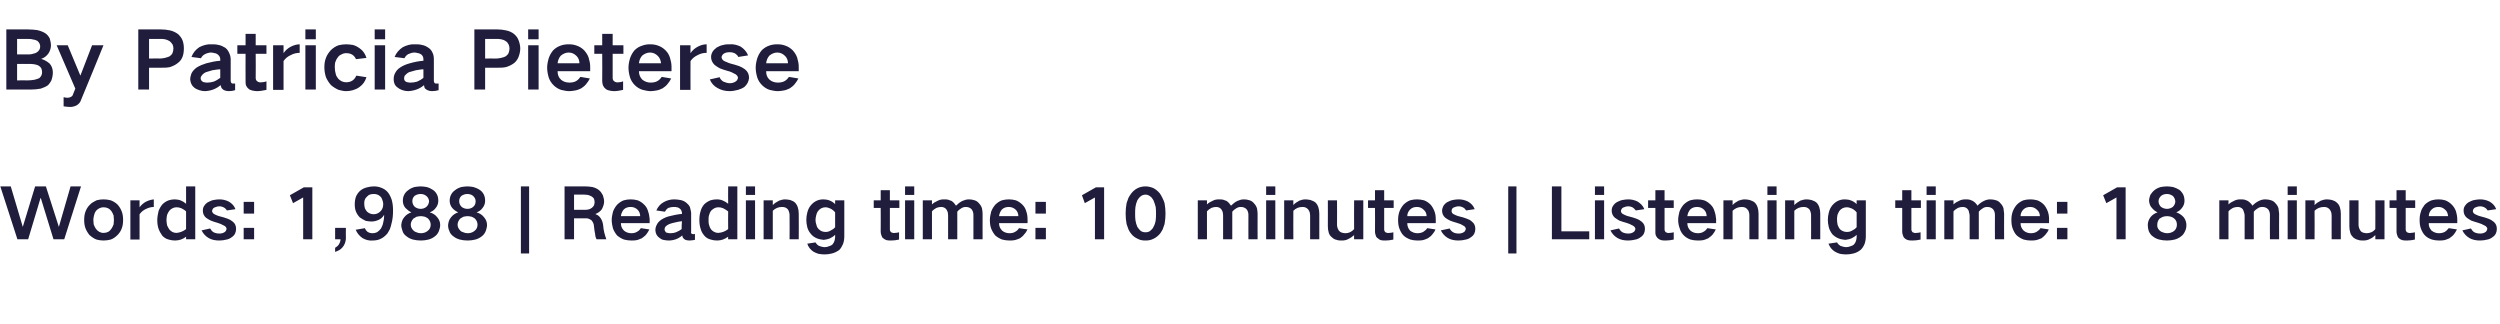 <?xml version="1.0" standalone="no"?><!DOCTYPE svg PUBLIC "-//W3C//DTD SVG 1.1//EN" "http://www.w3.org/Graphics/SVG/1.1/DTD/svg11.dtd"><svg xmlns="http://www.w3.org/2000/svg" version="1.1" width="790px" height="102.4px" viewBox="0 -6 790 102.4" style="top:-6px">  <desc>By Patricia Pieterse Words: 1,988 | Reading time: 10 minutes | Listening time: 18 minutes</desc>  <defs/>  <g id="Polygon27389">    <path d="M 0.1 52.9 L 5.5 69.6 L 8.9 69.6 L 12.8 56.6 L 12.9 56.6 L 16.9 69.6 L 20.3 69.6 L 25.6 52.9 L 22.3 52.9 L 18.6 65.7 L 18.6 65.7 L 14.5 52.9 L 11.1 52.9 L 7.2 65.7 L 7.2 65.7 L 3.4 52.9 L 0.1 52.9 Z M 27 60.9 C 26.7 61.7 26.6 62.6 26.6 63.5 C 26.6 64.4 26.7 65.3 27 66.1 C 27.3 66.9 27.8 67.7 28.3 68.3 C 29 68.9 29.7 69.4 30.5 69.7 C 31.2 69.9 32 70 32.7 70 C 33.5 70 34.2 69.9 35 69.7 C 35.8 69.4 36.5 68.9 37.1 68.3 C 37.7 67.7 38.2 67 38.5 66.1 C 38.8 65.3 38.9 64.4 38.9 63.5 C 38.9 62.6 38.8 61.7 38.5 60.9 C 38.2 60.1 37.8 59.4 37.2 58.7 C 36.6 58.1 35.8 57.6 35 57.3 C 34.2 57.1 33.5 57 32.7 57 C 32 57 31.2 57.1 30.5 57.3 C 29.7 57.7 28.9 58.1 28.3 58.8 C 27.7 59.4 27.3 60.1 27 60.9 C 27 60.9 27 60.9 27 60.9 Z M 29.6 64.9 C 29.6 64.4 29.5 64 29.5 63.5 C 29.5 63 29.6 62.6 29.7 62.1 C 29.8 61.6 30 61.1 30.3 60.7 C 30.6 60.3 31 60 31.4 59.8 C 31.8 59.6 32.3 59.5 32.7 59.5 C 33.8 59.5 34.6 59.9 35.2 60.7 C 35.5 61.1 35.7 61.6 35.9 62.1 C 35.9 62.6 36 63 36 63.5 C 36 64 35.9 64.4 35.9 64.9 C 35.7 65.4 35.5 65.9 35.2 66.3 C 34.6 67.2 33.8 67.6 32.7 67.6 C 31.7 67.6 30.9 67.1 30.3 66.3 C 30 65.9 29.8 65.4 29.6 64.9 C 29.6 64.9 29.6 64.9 29.6 64.9 Z M 41.2 57.3 L 41.2 69.7 L 44.1 69.7 C 44.1 69.7 44.11 61.66 44.1 61.7 C 44.7 60.9 45.3 60.4 46.2 60 C 47 59.6 47.8 59.4 48.6 59.4 C 48.6 59.4 48.6 57 48.6 57 C 47.8 57.1 47 57.3 46.2 57.7 C 45.4 58.1 44.7 58.7 44.1 59.5 C 44.11 59.53 44.1 57.3 44.1 57.3 L 41.2 57.3 Z M 50.1 60.7 C 49.9 61.6 49.7 62.6 49.7 63.5 C 49.7 64.5 49.8 65.4 50.1 66.3 C 50.4 67.1 50.8 67.8 51.3 68.5 C 51.9 69.1 52.5 69.5 53.3 69.7 C 54 69.9 54.6 70 55.3 70 C 56.6 70 57.8 69.6 58.8 68.8 C 58.8 68.77 58.8 69.6 58.8 69.6 L 61.7 69.6 L 61.7 52.9 L 58.8 52.9 C 58.8 52.9 58.8 58.4 58.8 58.4 C 57.8 57.5 56.6 57 55.2 57 C 54.6 57 53.9 57.1 53.3 57.3 C 52.5 57.6 51.9 58 51.3 58.6 C 50.8 59.2 50.4 59.9 50.1 60.7 C 50.1 60.7 50.1 60.7 50.1 60.7 Z M 58.8 66.4 C 57.9 67.1 56.9 67.5 55.8 67.6 C 54.8 67.6 54.1 67.2 53.5 66.5 C 53.2 66.1 53 65.6 52.8 65.2 C 52.7 64.6 52.6 64.1 52.6 63.5 C 52.6 63 52.7 62.4 52.8 61.9 C 53 61.4 53.2 61 53.5 60.6 C 54.1 59.9 54.9 59.5 55.8 59.5 C 56.3 59.5 56.8 59.6 57.3 59.8 C 57.9 60.1 58.4 60.4 58.8 60.8 C 58.8 60.82 58.8 66.4 58.8 66.4 C 58.8 66.4 58.8 66.39 58.8 66.4 Z M 63.7 66.8 C 64.2 67.8 64.9 68.6 65.9 69.2 C 66.9 69.8 68.1 70 69.3 70 C 70.1 70 70.8 69.9 71.6 69.7 C 72.2 69.6 72.8 69.3 73.3 68.9 C 74.2 68.3 74.6 67.4 74.6 66.3 C 74.6 65.4 74.3 64.6 73.5 64 C 73 63.6 72.5 63.3 71.9 63.1 C 71.1 62.8 70.4 62.6 69.6 62.4 C 69.2 62.3 68.8 62.2 68.4 62 C 68.1 61.9 67.8 61.7 67.6 61.6 C 67.3 61.4 67.1 61.1 67 60.7 C 67.1 60.2 67.3 59.8 67.7 59.6 C 68.2 59.4 68.7 59.2 69.3 59.2 C 69.8 59.2 70.3 59.3 70.8 59.6 C 71.2 59.8 71.5 60.2 71.7 60.5 C 71.7 60.5 74.4 60.1 74.4 60.1 C 74 59 73.3 58.3 72.3 57.7 C 71.3 57.2 70.3 57 69.3 57 C 68.7 57 68.1 57.1 67.5 57.2 C 66.9 57.3 66.3 57.6 65.7 57.9 C 65.2 58.2 64.8 58.6 64.5 59.1 C 64.2 59.5 64.1 60 64.1 60.6 C 64.1 61.4 64.4 62.2 65.1 62.8 C 65.5 63.1 66 63.4 66.6 63.7 C 67.3 64 68 64.2 68.7 64.4 C 69.4 64.6 70.1 64.9 70.8 65.3 C 71.1 65.4 71.3 65.6 71.4 65.8 C 71.5 66 71.6 66.1 71.6 66.3 C 71.5 66.8 71.3 67.2 70.9 67.4 C 70.4 67.7 69.9 67.8 69.4 67.8 C 68.7 67.8 68.1 67.7 67.5 67.4 C 67 67.1 66.7 66.7 66.4 66.2 C 66.4 66.2 63.7 66.8 63.7 66.8 Z M 77 57.8 L 77 61.5 L 80.3 61.5 L 80.3 57.8 L 77 57.8 Z M 77 66 L 77 69.6 L 80.3 69.6 L 80.3 66 L 77 66 Z M 91.6 55.7 L 92.6 58.2 L 95.8 56.4 L 95.8 69.6 L 98.7 69.6 L 98.7 53.2 L 96 53.2 L 91.6 55.7 Z M 107.1 71.2 C 106.8 71.7 106.4 72 105.9 72.3 C 105.9 72.3 105.9 73.6 105.9 73.6 C 106.8 73.3 107.6 72.9 108.2 72.2 C 108.9 71.4 109.2 70.5 109.3 69.5 C 109.26 69.54 109.3 66 109.3 66 L 105.9 66 L 105.9 69.6 C 105.9 69.6 107.61 69.65 107.6 69.6 C 107.6 70.2 107.4 70.7 107.1 71.2 C 107.1 71.2 107.1 71.2 107.1 71.2 Z M 115.3 59.8 C 115.2 59.4 115.1 58.9 115.1 58.4 C 115.1 58 115.1 57.5 115.3 57.1 C 115.4 56.7 115.7 56.4 116 56.1 C 116.5 55.5 117.2 55.3 118.1 55.3 C 118.9 55.3 119.6 55.5 120.2 56.1 C 120.5 56.4 120.7 56.7 120.8 57.1 C 121 57.6 121.1 58 121.1 58.4 C 121.1 59.3 120.9 60 120.4 60.6 C 119.8 61.3 119 61.7 118.1 61.7 C 117.2 61.7 116.6 61.4 116 60.9 C 115.7 60.6 115.5 60.2 115.3 59.8 C 115.3 59.8 115.3 59.8 115.3 59.8 Z M 112.5 56.1 C 112.2 56.9 112.1 57.8 112.1 58.6 C 112.1 59.4 112.2 60.2 112.5 60.9 C 112.8 61.6 113.2 62.2 113.7 62.7 C 114.3 63.1 114.9 63.5 115.6 63.8 C 116.2 63.9 116.8 64 117.4 64 C 118.2 64 118.9 63.8 119.6 63.5 C 120.3 63.2 120.9 62.7 121.3 62 C 121.3 62 121.4 62 121.4 62 C 121.4 62.8 121.3 63.6 121.1 64.3 C 121 65 120.7 65.6 120.4 66.2 C 120 66.7 119.6 67.1 119.1 67.4 C 118.7 67.6 118.2 67.7 117.8 67.7 C 117.2 67.7 116.7 67.6 116.2 67.3 C 115.8 67 115.5 66.6 115.3 66.1 C 115.3 66.1 112.4 66.6 112.4 66.6 C 112.6 67.1 112.9 67.6 113.3 68.1 C 113.6 68.5 114.1 68.9 114.5 69.2 C 115.5 69.8 116.6 70.1 117.7 70 C 118.5 70 119.3 69.9 120 69.6 C 121 69.2 121.7 68.6 122.4 67.8 C 122.7 67.4 122.9 66.9 123.2 66.4 C 123.4 65.8 123.6 65.3 123.7 64.7 C 124.1 63.3 124.2 61.9 124.2 60.5 C 124.2 59.4 124.1 58.3 123.8 57.2 C 123.5 56.3 123.1 55.4 122.5 54.7 C 121.9 54 121.2 53.6 120.4 53.3 C 119.6 53 118.9 52.9 118.2 52.9 C 117.4 52.9 116.7 53 116 53.2 C 115.2 53.4 114.5 53.7 113.9 54.2 C 113.3 54.7 112.8 55.4 112.5 56.1 C 112.5 56.1 112.5 56.1 112.5 56.1 Z M 131.1 59.4 C 130.6 58.9 130.3 58.3 130.3 57.6 C 130.3 56.9 130.5 56.4 131 55.9 C 131.6 55.5 132.2 55.3 132.9 55.3 C 133.6 55.3 134.2 55.5 134.7 55.9 C 135.3 56.4 135.5 56.9 135.6 57.6 C 135.5 58.3 135.3 58.9 134.7 59.4 C 134.2 59.8 133.6 60 132.9 60 C 132.3 60 131.7 59.8 131.1 59.4 C 131.1 59.4 131.1 59.4 131.1 59.4 Z M 130.6 66.8 C 130.1 66.3 129.8 65.7 129.8 65 C 129.8 64.3 130.1 63.7 130.6 63.1 C 130.9 62.9 131.3 62.7 131.6 62.5 C 132.1 62.4 132.5 62.3 133 62.3 C 133.4 62.3 133.8 62.4 134.3 62.5 C 134.6 62.7 135 62.8 135.3 63.1 C 135.8 63.6 136.1 64.3 136.1 65 C 136.1 65.8 135.8 66.5 135.1 67 C 134.5 67.5 133.7 67.7 133 67.7 C 132.5 67.7 132 67.6 131.6 67.4 C 131.2 67.3 130.9 67.1 130.6 66.8 C 130.6 66.8 130.6 66.8 130.6 66.8 Z M 127.7 62.7 C 127.1 63.4 126.9 64.2 126.8 65.1 C 126.8 65.8 127 66.4 127.2 67 C 127.4 67.7 127.9 68.3 128.5 68.7 C 129.1 69.2 129.8 69.5 130.5 69.7 C 131.3 69.9 132.1 70 133 70 C 133.8 70 134.6 69.9 135.4 69.7 C 136.1 69.5 136.8 69.2 137.4 68.7 C 138 68.3 138.4 67.7 138.7 67 C 138.9 66.4 139.1 65.8 139.1 65.1 C 139.1 64.2 138.8 63.4 138.2 62.7 C 137.6 61.9 136.8 61.4 135.8 61.1 C 136.6 60.8 137.2 60.4 137.7 59.7 C 138.2 59.1 138.5 58.3 138.5 57.5 C 138.5 56.8 138.4 56.1 138.1 55.5 C 137.8 54.9 137.4 54.4 136.8 54 C 136.2 53.6 135.6 53.3 134.8 53.1 C 134.2 53 133.6 52.9 132.9 52.9 C 132.3 52.9 131.6 53 131 53.1 C 130.3 53.3 129.6 53.6 129 54.1 C 128.4 54.5 128 55 127.7 55.6 C 127.4 56.2 127.3 56.8 127.3 57.5 C 127.3 58.3 127.6 59.1 128.1 59.7 C 128.7 60.3 129.3 60.8 130 61.1 C 129.1 61.4 128.3 61.9 127.7 62.7 C 127.7 62.7 127.7 62.7 127.7 62.7 Z M 145.9 59.4 C 145.4 58.9 145.1 58.3 145.1 57.6 C 145.1 56.9 145.3 56.4 145.8 55.9 C 146.4 55.5 147 55.3 147.7 55.3 C 148.4 55.3 149 55.5 149.5 55.9 C 150 56.4 150.3 56.9 150.3 57.6 C 150.3 58.3 150.1 58.9 149.5 59.4 C 149 59.8 148.4 60 147.7 60 C 147.1 60 146.4 59.8 145.9 59.4 C 145.9 59.4 145.9 59.4 145.9 59.4 Z M 145.4 66.8 C 144.9 66.3 144.6 65.7 144.6 65 C 144.6 64.3 144.9 63.7 145.4 63.1 C 145.7 62.9 146.1 62.7 146.4 62.5 C 146.9 62.4 147.3 62.3 147.8 62.3 C 148.2 62.3 148.6 62.4 149.1 62.5 C 149.4 62.7 149.8 62.8 150.1 63.1 C 150.6 63.6 150.9 64.3 150.9 65 C 150.9 65.8 150.6 66.5 149.9 67 C 149.3 67.5 148.5 67.7 147.8 67.7 C 147.3 67.7 146.8 67.6 146.4 67.4 C 146 67.3 145.6 67.1 145.4 66.8 C 145.4 66.8 145.4 66.8 145.4 66.8 Z M 142.5 62.7 C 141.9 63.4 141.7 64.2 141.6 65.1 C 141.6 65.8 141.7 66.4 142 67 C 142.2 67.7 142.7 68.3 143.3 68.7 C 143.9 69.2 144.6 69.5 145.3 69.7 C 146.1 69.9 146.9 70 147.8 70 C 148.6 70 149.4 69.9 150.2 69.7 C 150.9 69.5 151.6 69.2 152.2 68.7 C 152.8 68.3 153.2 67.7 153.5 67 C 153.7 66.4 153.9 65.8 153.9 65.1 C 153.9 64.2 153.6 63.4 153 62.7 C 152.4 61.9 151.6 61.4 150.6 61.1 C 151.4 60.8 152 60.4 152.5 59.7 C 153 59.1 153.3 58.3 153.3 57.5 C 153.3 56.8 153.2 56.1 152.9 55.5 C 152.6 54.9 152.2 54.4 151.6 54 C 151 53.6 150.3 53.3 149.6 53.1 C 149 53 148.4 52.9 147.7 52.9 C 147.1 52.9 146.4 53 145.8 53.1 C 145.1 53.3 144.4 53.6 143.8 54.1 C 143.2 54.5 142.8 55 142.5 55.6 C 142.2 56.2 142.1 56.8 142.1 57.5 C 142.1 58.3 142.4 59.1 142.9 59.7 C 143.4 60.3 144.1 60.8 144.8 61.1 C 143.9 61.4 143.1 61.9 142.5 62.7 C 142.5 62.7 142.5 62.7 142.5 62.7 Z M 164.6 52.9 L 164.6 74.1 L 167.2 74.1 L 167.2 52.9 L 164.6 52.9 Z M 178.4 52.9 L 178.4 69.6 L 181.4 69.6 L 181.4 63 C 181.4 63 184.98 62.96 185 63 C 185.7 62.9 186.3 63.2 186.9 63.6 C 187.4 64.2 187.7 64.8 187.7 65.6 C 187.8 66.4 187.9 67.3 188.1 68.2 C 188.1 68.7 188.3 69.2 188.5 69.6 C 188.5 69.6 191.6 69.6 191.6 69.6 C 191.1 68.2 190.7 66.8 190.6 65.2 C 190.5 64.5 190.3 63.7 189.9 63.1 C 189.5 62.4 188.9 61.9 188.2 61.7 C 188.2 61.7 188.2 61.6 188.2 61.6 C 189 61.3 189.7 60.8 190.2 60.1 C 190.6 59.3 190.9 58.5 190.9 57.7 C 190.9 57 190.7 56.3 190.5 55.7 C 190.2 55.1 189.8 54.5 189.3 54.1 C 188.7 53.6 188 53.3 187.2 53.1 C 186.5 53 185.7 52.9 185 52.9 C 185 52.88 178.4 52.9 178.4 52.9 Z M 181.4 55.5 C 181.4 55.5 184.67 55.52 184.7 55.5 C 185.1 55.5 185.5 55.6 185.8 55.6 C 186.2 55.7 186.6 55.9 187 56.1 C 187.3 56.3 187.5 56.5 187.7 56.8 C 187.8 57.2 187.9 57.5 187.9 57.9 C 187.9 58.2 187.8 58.6 187.7 58.9 C 187.5 59.2 187.3 59.5 187 59.7 C 186.6 60 186.3 60.1 185.9 60.2 C 185.5 60.3 185.1 60.3 184.8 60.3 C 184.76 60.32 181.4 60.3 181.4 60.3 L 181.4 55.5 Z M 193.7 60.9 C 193.5 61.8 193.3 62.6 193.3 63.5 C 193.3 64.5 193.5 65.4 193.7 66.2 C 194 67 194.5 67.8 195 68.4 C 195.7 69 196.4 69.4 197.2 69.7 C 198 69.9 198.7 70 199.5 70 C 200 70 200.5 70 201.1 69.9 C 201.7 69.8 202.2 69.5 202.8 69.3 C 203.3 68.9 203.8 68.6 204.2 68.1 C 204.6 67.6 204.9 67.1 205.2 66.5 C 205.2 66.5 202.5 66.1 202.5 66.1 C 202.2 66.6 201.8 67 201.2 67.3 C 200.7 67.6 200.1 67.7 199.5 67.7 C 198.6 67.7 197.8 67.4 197.2 66.9 C 196.5 66.2 196.2 65.5 196.2 64.5 C 196.24 64.54 205.3 64.5 205.3 64.5 C 205.3 64.5 205.26 63.31 205.3 63.3 C 205.2 62.4 205.1 61.6 204.8 60.8 C 204.6 60 204.2 59.3 203.6 58.7 C 203 58.1 202.3 57.6 201.5 57.3 C 200.8 57.1 200 57 199.3 57 C 198.6 57 197.8 57.1 197.1 57.3 C 196.3 57.6 195.6 58.1 195 58.7 C 194.4 59.4 194 60.1 193.7 60.9 C 193.7 60.9 193.7 60.9 193.7 60.9 Z M 196.2 62.3 C 196.3 61.5 196.6 60.8 197.1 60.2 C 197.7 59.6 198.5 59.4 199.3 59.4 C 200.2 59.4 200.9 59.7 201.5 60.3 C 202 60.8 202.3 61.5 202.3 62.3 C 202.3 62.3 196.2 62.3 196.2 62.3 Z M 210.4 67.4 C 210.2 67.1 210 66.8 210 66.5 C 210 66.1 210.1 65.9 210.3 65.6 C 210.6 65.3 211 65 211.5 64.8 C 212.1 64.6 212.7 64.4 213.3 64.3 C 214 64.1 214.7 64 215.5 63.9 C 215.4 64.8 215.4 65.6 215.4 66.4 C 214.9 66.8 214.3 67.1 213.6 67.4 C 213.1 67.6 212.5 67.7 211.9 67.7 C 211.6 67.7 211.3 67.7 211 67.6 C 210.8 67.6 210.6 67.5 210.4 67.4 C 210.4 67.4 210.4 67.4 210.4 67.4 Z M 207.5 65.1 C 207.2 65.7 207.1 66.2 207.1 66.8 C 207.2 67.8 207.5 68.5 208.3 69.1 C 208.7 69.4 209.1 69.7 209.6 69.8 C 210.2 69.9 210.7 70 211.2 70 C 212.9 70 214.3 69.5 215.6 68.4 C 215.6 68.6 215.7 68.9 215.8 69.1 C 216 69.4 216.2 69.6 216.6 69.8 C 216.9 69.9 217.4 70 217.8 70 C 218.4 70 219 69.9 219.6 69.8 C 219.6 69.8 219.6 67.9 219.6 67.9 C 219.4 68 219.2 68 219 68 C 218.9 68 218.7 67.9 218.6 67.9 C 218.4 67.7 218.3 67.5 218.4 67.2 C 218.4 67.2 218.4 61.2 218.4 61.2 C 218.3 60.6 218.2 60 218 59.4 C 217.7 58.8 217.3 58.4 216.8 58 C 216.3 57.6 215.6 57.3 215 57.2 C 214.3 57.1 213.7 57 213.1 57 C 211.9 57 210.7 57.3 209.7 57.9 C 208.6 58.5 207.9 59.4 207.4 60.5 C 207.4 60.5 210.1 60.9 210.1 60.9 C 210.4 60.4 210.7 60 211.2 59.7 C 211.8 59.5 212.3 59.4 212.9 59.4 C 213.3 59.4 213.6 59.4 213.9 59.5 C 214.2 59.5 214.5 59.7 214.8 59.9 C 215.2 60.2 215.4 60.6 215.5 61.2 C 215.5 61.2 215.5 61.6 215.5 61.6 C 214.1 61.7 212.9 62 211.6 62.3 C 210.7 62.5 209.8 62.9 209 63.4 C 208.3 63.9 207.8 64.4 207.5 65.1 C 207.5 65.1 207.5 65.1 207.5 65.1 Z M 221.4 60.7 C 221.1 61.6 221 62.6 221 63.5 C 221 64.5 221.1 65.4 221.4 66.3 C 221.6 67.1 222 67.8 222.6 68.5 C 223.1 69.1 223.8 69.5 224.6 69.7 C 225.2 69.9 225.9 70 226.6 70 C 227.9 70 229 69.6 230.1 68.8 C 230.05 68.77 230.1 69.6 230.1 69.6 L 233 69.6 L 233 52.9 L 230.1 52.9 C 230.1 52.9 230.05 58.4 230.1 58.4 C 229 57.5 227.9 57 226.5 57 C 225.8 57 225.2 57.1 224.5 57.3 C 223.8 57.6 223.1 58 222.5 58.6 C 222 59.2 221.6 59.9 221.4 60.7 C 221.4 60.7 221.4 60.7 221.4 60.7 Z M 230.1 66.4 C 229.2 67.1 228.2 67.5 227 67.6 C 226.1 67.6 225.3 67.2 224.7 66.5 C 224.4 66.1 224.2 65.6 224.1 65.2 C 223.9 64.6 223.9 64.1 223.9 63.5 C 223.9 63 223.9 62.4 224.1 61.9 C 224.2 61.4 224.4 61 224.7 60.6 C 225.4 59.9 226.1 59.5 227 59.5 C 227.6 59.5 228 59.6 228.5 59.8 C 229.1 60.1 229.6 60.4 230.1 60.8 C 230.05 60.82 230.1 66.4 230.1 66.4 C 230.1 66.4 230.05 66.39 230.1 66.4 Z M 235.7 57.3 L 235.7 69.6 L 238.6 69.6 L 238.6 57.3 L 235.7 57.3 Z M 235.7 52.9 L 235.7 55.6 L 238.6 55.6 L 238.6 52.9 L 235.7 52.9 Z M 241.3 57.3 L 241.3 69.6 L 244.2 69.6 C 244.2 69.6 244.22 60.65 244.2 60.6 C 245 59.8 246 59.4 247.1 59.4 C 247.9 59.4 248.5 59.6 249 60.2 C 249.2 60.5 249.3 60.8 249.4 61.2 C 249.5 61.5 249.5 61.8 249.5 62.1 C 249.55 62.08 249.5 69.6 249.5 69.6 L 252.4 69.6 C 252.4 69.6 252.45 61.51 252.4 61.5 C 252.4 60.8 252.3 60.1 252.1 59.5 C 251.9 58.9 251.6 58.4 251.2 58 C 250.8 57.6 250.2 57.4 249.7 57.2 C 249.1 57.1 248.6 57 248.1 57 C 247.4 57 246.8 57.2 246.2 57.4 C 245.4 57.8 244.8 58.2 244.2 58.8 C 244.22 58.78 244.2 57.3 244.2 57.3 L 241.3 57.3 Z M 255.1 61.2 C 254.9 61.9 254.8 62.7 254.8 63.5 C 254.8 64.2 254.9 65 255.1 65.8 C 255.3 66.6 255.7 67.3 256.3 68 C 256.8 68.6 257.4 69 258.1 69.3 C 258.8 69.6 259.5 69.7 260.3 69.8 C 261 69.7 261.6 69.6 262.3 69.3 C 262.9 69 263.4 68.7 263.9 68.2 C 263.9 68.2 263.9 69 263.9 69 C 263.9 69.3 263.8 69.7 263.7 70.1 C 263.6 70.5 263.4 70.8 263.1 71.2 C 262.8 71.5 262.4 71.7 262 71.8 C 261.6 72 261.1 72.1 260.6 72.1 C 260 72.1 259.4 71.9 258.8 71.7 C 258.3 71.4 258 71.1 257.7 70.6 C 257.7 70.6 255.1 71 255.1 71 C 255.4 72 256.1 72.9 257 73.5 C 257.5 73.8 258 74 258.6 74.2 C 259.2 74.3 259.9 74.4 260.5 74.4 C 261.3 74.4 262.1 74.3 262.9 74.1 C 263.7 73.9 264.5 73.5 265.2 73 C 265.7 72.5 266.1 71.8 266.4 71.1 C 266.7 70.3 266.8 69.4 266.8 68.6 C 266.81 68.59 266.8 57.3 266.8 57.3 L 263.9 57.3 C 263.9 57.3 263.9 58.54 263.9 58.5 C 262.9 57.5 261.6 57 260.2 57 C 258.6 57 257.3 57.6 256.2 58.9 C 255.7 59.5 255.3 60.3 255.1 61.2 C 255.1 61.2 255.1 61.2 255.1 61.2 Z M 262.4 66.9 C 261.9 67.2 261.4 67.3 260.9 67.3 C 260 67.3 259.3 67 258.7 66.4 C 258.3 66 258.1 65.6 258 65.1 C 257.8 64.6 257.7 64 257.7 63.5 C 257.7 63 257.8 62.6 257.9 62.1 C 258 61.6 258.2 61.1 258.5 60.7 C 259.1 59.9 259.9 59.5 260.9 59.5 C 261.4 59.5 261.9 59.7 262.4 59.9 C 263 60.2 263.5 60.6 263.9 61.1 C 263.9 61.1 263.9 65.8 263.9 65.8 C 263.5 66.3 263 66.6 262.4 66.9 C 262.4 66.9 262.4 66.9 262.4 66.9 Z M 276.1 57.3 L 276.1 59.7 L 278.3 59.7 C 278.3 59.7 278.34 67.27 278.3 67.3 C 278.3 67.6 278.4 68 278.5 68.3 C 278.6 68.7 278.8 69.1 279.1 69.3 C 279.5 69.6 279.8 69.8 280.2 69.9 C 280.6 70 281.1 70 281.6 70 C 282.4 70 283.3 69.9 284.1 69.7 C 284.1 69.7 284.1 67.4 284.1 67.4 C 283.7 67.5 283.3 67.6 282.8 67.6 C 282.4 67.7 282 67.6 281.6 67.4 C 281.3 67.1 281.2 66.8 281.2 66.5 C 281.22 66.46 281.2 59.7 281.2 59.7 L 284.2 59.7 L 284.2 57.3 L 281.2 57.3 L 281.2 54.1 L 278.3 54.1 L 278.3 57.3 L 276.1 57.3 Z M 286 57.3 L 286 69.6 L 288.9 69.6 L 288.9 57.3 L 286 57.3 Z M 286 52.9 L 286 55.6 L 288.9 55.6 L 288.9 52.9 L 286 52.9 Z M 291.6 57.3 L 291.6 69.6 L 294.5 69.6 C 294.5 69.6 294.51 60.78 294.5 60.8 C 294.9 60.3 295.4 60 295.9 59.7 C 296.4 59.5 296.9 59.4 297.4 59.4 C 298 59.4 298.6 59.6 299 60.1 C 299.2 60.4 299.4 60.7 299.5 61.1 C 299.5 61.4 299.6 61.7 299.6 62 C 299.59 62.01 299.6 69.6 299.6 69.6 L 302.5 69.6 C 302.5 69.6 302.52 60.87 302.5 60.9 C 302.9 60.4 303.3 60.1 303.8 59.8 C 304.3 59.5 304.7 59.4 305.2 59.4 C 305.9 59.4 306.5 59.6 307 60.1 C 307.4 60.6 307.6 61.2 307.6 61.9 C 307.58 61.88 307.6 69.6 307.6 69.6 L 310.5 69.6 C 310.5 69.6 310.48 61.46 310.5 61.5 C 310.5 60.9 310.4 60.4 310.3 59.8 C 310.1 59.2 309.8 58.7 309.4 58.3 C 309 57.8 308.6 57.5 308 57.3 C 307.4 57.1 306.8 57 306.2 57 C 305.4 57 304.8 57.2 304.1 57.5 C 303.3 57.9 302.7 58.4 302.1 59 C 302.1 59 302.1 59 302.1 59 C 301.7 58.4 301.3 57.9 300.7 57.5 C 300.3 57.4 300 57.2 299.6 57.1 C 299.2 57 298.8 57 298.3 57 C 297.6 57 297 57.1 296.4 57.4 C 295.7 57.7 295 58.1 294.5 58.6 C 294.51 58.62 294.5 57.3 294.5 57.3 L 291.6 57.3 Z M 313.2 60.9 C 313 61.8 312.8 62.6 312.8 63.5 C 312.8 64.5 312.9 65.4 313.2 66.2 C 313.5 67 314 67.8 314.5 68.4 C 315.2 69 315.9 69.4 316.7 69.7 C 317.5 69.9 318.2 70 319 70 C 319.5 70 320 70 320.5 69.9 C 321.2 69.8 321.7 69.5 322.3 69.3 C 322.8 68.9 323.3 68.6 323.6 68.1 C 324.1 67.6 324.4 67.1 324.7 66.5 C 324.7 66.5 322 66.1 322 66.1 C 321.7 66.6 321.3 67 320.7 67.3 C 320.2 67.6 319.6 67.7 319 67.7 C 318.1 67.7 317.3 67.4 316.7 66.9 C 316 66.2 315.7 65.5 315.7 64.5 C 315.73 64.54 324.7 64.5 324.7 64.5 C 324.7 64.5 324.75 63.31 324.7 63.3 C 324.7 62.4 324.6 61.6 324.3 60.8 C 324.1 60 323.7 59.3 323.1 58.7 C 322.5 58.1 321.8 57.6 321 57.3 C 320.3 57.1 319.5 57 318.8 57 C 318.1 57 317.3 57.1 316.6 57.3 C 315.8 57.6 315.1 58.1 314.5 58.7 C 313.9 59.4 313.5 60.1 313.2 60.9 C 313.2 60.9 313.2 60.9 313.2 60.9 Z M 315.7 62.3 C 315.8 61.5 316.1 60.8 316.6 60.2 C 317.2 59.6 318 59.4 318.8 59.4 C 319.6 59.4 320.4 59.7 321 60.3 C 321.5 60.8 321.8 61.5 321.8 62.3 C 321.8 62.3 315.7 62.3 315.7 62.3 Z M 327.2 57.8 L 327.2 61.5 L 330.5 61.5 L 330.5 57.8 L 327.2 57.8 Z M 327.2 66 L 327.2 69.6 L 330.5 69.6 L 330.5 66 L 327.2 66 Z M 341.9 55.7 L 342.8 58.2 L 346 56.4 L 346 69.6 L 348.9 69.6 L 348.9 53.2 L 346.3 53.2 L 341.9 55.7 Z M 356 58.2 C 355.8 59.3 355.7 60.4 355.7 61.5 C 355.7 62.6 355.8 63.7 356 64.8 C 356.2 65.4 356.4 66 356.6 66.5 C 356.8 67 357.1 67.4 357.4 67.8 C 358 68.6 358.7 69.1 359.6 69.5 C 360.3 69.9 361.1 70 362 70 C 362.8 70 363.6 69.9 364.4 69.5 C 365.3 69.1 366 68.5 366.6 67.8 C 366.9 67.4 367.1 67 367.4 66.5 C 367.6 65.9 367.8 65.4 368 64.8 C 368.2 63.7 368.3 62.6 368.3 61.5 C 368.3 60.4 368.2 59.3 368 58.2 C 367.8 57.6 367.6 57 367.3 56.5 C 367.1 56 366.8 55.6 366.5 55.1 C 365.9 54.4 365.2 53.8 364.4 53.4 C 363.6 53.1 362.8 52.9 362 52.9 C 360.1 52.9 358.6 53.7 357.5 55.1 C 357.1 55.6 356.9 56 356.6 56.5 C 356.4 57 356.2 57.6 356 58.2 C 356 58.2 356 58.2 356 58.2 Z M 358.8 63.6 C 358.7 62.9 358.7 62.2 358.7 61.5 C 358.7 60.8 358.7 60.1 358.8 59.4 C 358.9 58.7 359.1 58 359.4 57.3 C 359.7 56.8 360 56.4 360.5 56 C 360.9 55.7 361.4 55.5 362 55.5 C 362.5 55.5 363 55.7 363.4 56 C 363.9 56.3 364.2 56.8 364.5 57.3 C 364.8 58 365 58.7 365.2 59.4 C 365.3 60.1 365.3 60.8 365.3 61.5 C 365.3 62.2 365.3 62.9 365.2 63.6 C 365.1 64.3 364.9 65 364.5 65.7 C 364.3 66.2 363.9 66.6 363.4 67 C 363 67.3 362.5 67.4 362 67.4 C 361.4 67.4 361 67.3 360.5 67 C 360.1 66.6 359.7 66.2 359.4 65.7 C 359.1 65 358.9 64.3 358.8 63.6 C 358.8 63.6 358.8 63.6 358.8 63.6 Z M 378.5 57.3 L 378.5 69.6 L 381.4 69.6 C 381.4 69.6 381.4 60.78 381.4 60.8 C 381.8 60.3 382.3 60 382.8 59.7 C 383.3 59.5 383.8 59.4 384.3 59.4 C 384.9 59.4 385.5 59.6 385.9 60.1 C 386.1 60.4 386.3 60.7 386.4 61.1 C 386.4 61.4 386.5 61.7 386.5 62 C 386.49 62.01 386.5 69.6 386.5 69.6 L 389.4 69.6 C 389.4 69.6 389.41 60.87 389.4 60.9 C 389.8 60.4 390.2 60.1 390.7 59.8 C 391.2 59.5 391.6 59.4 392.1 59.4 C 392.8 59.4 393.4 59.6 393.9 60.1 C 394.3 60.6 394.5 61.2 394.5 61.9 C 394.47 61.88 394.5 69.6 394.5 69.6 L 397.4 69.6 C 397.4 69.6 397.38 61.46 397.4 61.5 C 397.4 60.9 397.3 60.4 397.2 59.8 C 397 59.2 396.7 58.7 396.3 58.3 C 395.9 57.8 395.5 57.5 394.9 57.3 C 394.3 57.1 393.7 57 393.1 57 C 392.3 57 391.7 57.2 391 57.5 C 390.2 57.9 389.6 58.4 389 59 C 389 59 389 59 389 59 C 388.6 58.4 388.2 57.9 387.6 57.5 C 387.2 57.4 386.9 57.2 386.5 57.1 C 386.1 57 385.6 57 385.2 57 C 384.5 57 383.9 57.1 383.3 57.4 C 382.6 57.7 381.9 58.1 381.4 58.6 C 381.4 58.62 381.4 57.3 381.4 57.3 L 378.5 57.3 Z M 400.1 57.3 L 400.1 69.6 L 403 69.6 L 403 57.3 L 400.1 57.3 Z M 400.1 52.9 L 400.1 55.6 L 403 55.6 L 403 52.9 L 400.1 52.9 Z M 405.8 57.3 L 405.8 69.6 L 408.7 69.6 C 408.7 69.6 408.66 60.65 408.7 60.6 C 409.5 59.8 410.4 59.4 411.6 59.4 C 412.3 59.4 412.9 59.6 413.4 60.2 C 413.6 60.5 413.8 60.8 413.9 61.2 C 413.9 61.5 414 61.8 414 62.1 C 413.99 62.08 414 69.6 414 69.6 L 416.9 69.6 C 416.9 69.6 416.89 61.51 416.9 61.5 C 416.9 60.8 416.8 60.1 416.6 59.5 C 416.4 58.9 416.1 58.4 415.7 58 C 415.2 57.6 414.7 57.4 414.1 57.2 C 413.6 57.1 413 57 412.5 57 C 411.8 57 411.2 57.2 410.6 57.4 C 409.9 57.8 409.2 58.2 408.7 58.8 C 408.66 58.78 408.7 57.3 408.7 57.3 L 405.8 57.3 Z M 419.6 57.3 C 419.6 57.3 419.63 65.53 419.6 65.5 C 419.6 66.3 419.7 66.9 419.9 67.6 C 420.1 68.2 420.4 68.6 420.9 69 C 421.3 69.4 421.8 69.7 422.4 69.8 C 422.9 70 423.5 70 424 70 C 424.7 70 425.5 69.9 426.1 69.5 C 426.8 69.2 427.3 68.8 427.9 68.3 C 427.86 68.28 427.9 69.6 427.9 69.6 L 430.8 69.6 L 430.8 57.3 L 427.9 57.3 C 427.9 57.3 427.86 66.43 427.9 66.4 C 427.1 67.3 426.2 67.7 425.1 67.7 C 424.7 67.7 424.3 67.6 424 67.5 C 423.6 67.4 423.4 67.2 423.1 66.9 C 422.7 66.3 422.5 65.7 422.5 65 C 422.54 64.96 422.5 57.3 422.5 57.3 L 419.6 57.3 Z M 432.3 57.3 L 432.3 59.7 L 434.5 59.7 C 434.5 59.7 434.54 67.27 434.5 67.3 C 434.5 67.6 434.6 68 434.7 68.3 C 434.8 68.7 435 69.1 435.4 69.3 C 435.7 69.6 436 69.8 436.4 69.9 C 436.8 70 437.3 70 437.8 70 C 438.6 70 439.5 69.9 440.3 69.7 C 440.3 69.7 440.3 67.4 440.3 67.4 C 439.9 67.5 439.5 67.6 439 67.6 C 438.6 67.7 438.2 67.6 437.8 67.4 C 437.5 67.1 437.4 66.8 437.4 66.5 C 437.42 66.46 437.4 59.7 437.4 59.7 L 440.4 59.7 L 440.4 57.3 L 437.4 57.3 L 437.4 54.1 L 434.5 54.1 L 434.5 57.3 L 432.3 57.3 Z M 442.2 60.9 C 441.9 61.8 441.8 62.6 441.8 63.5 C 441.8 64.5 441.9 65.4 442.2 66.2 C 442.5 67 442.9 67.8 443.5 68.4 C 444.1 69 444.9 69.4 445.7 69.7 C 446.4 69.9 447.2 70 447.9 70 C 448.5 70 449 70 449.5 69.9 C 450.1 69.8 450.7 69.5 451.2 69.3 C 451.8 68.9 452.2 68.6 452.6 68.1 C 453 67.6 453.4 67.1 453.6 66.5 C 453.6 66.5 451 66.1 451 66.1 C 450.7 66.6 450.2 67 449.7 67.3 C 449.1 67.6 448.5 67.7 447.9 67.7 C 447 67.7 446.3 67.4 445.6 66.9 C 445 66.2 444.7 65.5 444.7 64.5 C 444.69 64.54 453.7 64.5 453.7 64.5 C 453.7 64.5 453.71 63.31 453.7 63.3 C 453.7 62.4 453.6 61.6 453.3 60.8 C 453 60 452.6 59.3 452.1 58.7 C 451.5 58.1 450.8 57.6 450 57.3 C 449.2 57.1 448.5 57 447.8 57 C 447 57 446.3 57.1 445.6 57.3 C 444.8 57.6 444.1 58.1 443.5 58.7 C 442.9 59.4 442.5 60.1 442.2 60.9 C 442.2 60.9 442.2 60.9 442.2 60.9 Z M 444.7 62.3 C 444.7 61.5 445 60.8 445.6 60.2 C 446.2 59.6 446.9 59.4 447.8 59.4 C 448.6 59.4 449.3 59.7 449.9 60.3 C 450.5 60.8 450.8 61.5 450.8 62.3 C 450.8 62.3 444.7 62.3 444.7 62.3 Z M 455.3 66.8 C 455.8 67.8 456.5 68.6 457.5 69.2 C 458.5 69.8 459.7 70 460.9 70 C 461.7 70 462.4 69.9 463.2 69.7 C 463.8 69.6 464.4 69.3 464.9 68.9 C 465.8 68.3 466.2 67.4 466.2 66.3 C 466.2 65.4 465.9 64.6 465.1 64 C 464.7 63.6 464.1 63.3 463.5 63.1 C 462.8 62.8 462 62.6 461.2 62.4 C 460.8 62.3 460.4 62.2 460 62 C 459.7 61.9 459.5 61.7 459.2 61.6 C 458.9 61.4 458.7 61.1 458.7 60.7 C 458.7 60.2 458.9 59.8 459.3 59.6 C 459.8 59.4 460.3 59.2 460.9 59.2 C 461.4 59.2 461.9 59.3 462.4 59.6 C 462.8 59.8 463.1 60.2 463.3 60.5 C 463.3 60.5 466 60.1 466 60.1 C 465.6 59 464.9 58.3 463.9 57.7 C 462.9 57.2 461.9 57 460.9 57 C 460.3 57 459.7 57.1 459.1 57.2 C 458.5 57.3 457.9 57.6 457.3 57.9 C 456.8 58.2 456.4 58.6 456.1 59.1 C 455.9 59.5 455.7 60 455.7 60.6 C 455.7 61.4 456 62.2 456.7 62.8 C 457.1 63.1 457.6 63.4 458.2 63.7 C 458.9 64 459.6 64.2 460.3 64.4 C 461.1 64.6 461.8 64.9 462.4 65.3 C 462.7 65.4 462.9 65.6 463 65.8 C 463.1 66 463.2 66.1 463.2 66.3 C 463.1 66.8 462.9 67.2 462.5 67.4 C 462 67.7 461.5 67.8 461 67.8 C 460.3 67.8 459.7 67.7 459.2 67.4 C 458.7 67.1 458.3 66.7 458.1 66.2 C 458.1 66.2 455.3 66.8 455.3 66.8 Z M 476.6 52.9 L 476.6 74.1 L 479.2 74.1 L 479.2 52.9 L 476.6 52.9 Z M 490.4 52.9 L 490.4 69.6 L 502.2 69.6 L 502.2 67.1 L 493.4 67.1 L 493.4 52.9 L 490.4 52.9 Z M 504 57.3 L 504 69.6 L 506.9 69.6 L 506.9 57.3 L 504 57.3 Z M 504 52.9 L 504 55.6 L 506.9 55.6 L 506.9 52.9 L 504 52.9 Z M 508.9 66.8 C 509.4 67.8 510.1 68.6 511.1 69.2 C 512.1 69.8 513.3 70 514.5 70 C 515.2 70 516 69.9 516.8 69.7 C 517.4 69.6 518 69.3 518.5 68.9 C 519.4 68.3 519.8 67.4 519.8 66.3 C 519.8 65.4 519.5 64.6 518.7 64 C 518.2 63.6 517.7 63.3 517.1 63.1 C 516.3 62.8 515.6 62.6 514.8 62.4 C 514.3 62.3 514 62.2 513.6 62 C 513.3 61.9 513 61.7 512.8 61.6 C 512.4 61.4 512.3 61.1 512.2 60.7 C 512.3 60.2 512.5 59.8 512.9 59.6 C 513.4 59.4 513.9 59.2 514.5 59.2 C 515 59.2 515.5 59.3 516 59.6 C 516.3 59.8 516.7 60.2 516.9 60.5 C 516.9 60.5 519.6 60.1 519.6 60.1 C 519.2 59 518.4 58.3 517.5 57.7 C 516.5 57.2 515.5 57 514.5 57 C 513.9 57 513.3 57.1 512.7 57.2 C 512.1 57.3 511.5 57.6 510.9 57.9 C 510.4 58.2 510 58.6 509.7 59.1 C 509.4 59.5 509.3 60 509.3 60.6 C 509.3 61.4 509.6 62.2 510.3 62.8 C 510.7 63.1 511.2 63.4 511.7 63.7 C 512.4 64 513.2 64.2 513.9 64.4 C 514.6 64.6 515.3 64.9 516 65.3 C 516.2 65.4 516.4 65.6 516.6 65.8 C 516.7 66 516.7 66.1 516.8 66.3 C 516.7 66.8 516.5 67.2 516.1 67.4 C 515.6 67.7 515.1 67.8 514.6 67.8 C 513.9 67.8 513.3 67.7 512.7 67.4 C 512.2 67.1 511.9 66.7 511.6 66.2 C 511.6 66.2 508.9 66.8 508.9 66.8 Z M 520.8 57.3 L 520.8 59.7 L 523.1 59.7 C 523.1 59.7 523.09 67.27 523.1 67.3 C 523.1 67.6 523.1 68 523.2 68.3 C 523.4 68.7 523.6 69.1 523.9 69.3 C 524.2 69.6 524.6 69.8 525 69.9 C 525.4 70 525.9 70 526.3 70 C 527.2 70 528 69.9 528.9 69.7 C 528.9 69.7 528.9 67.4 528.9 67.4 C 528.5 67.5 528 67.6 527.6 67.6 C 527.2 67.7 526.8 67.6 526.4 67.4 C 526.1 67.1 526 66.8 526 66.5 C 525.97 66.46 526 59.7 526 59.7 L 528.9 59.7 L 528.9 57.3 L 526 57.3 L 526 54.1 L 523.1 54.1 L 523.1 57.3 L 520.8 57.3 Z M 530.7 60.9 C 530.5 61.8 530.3 62.6 530.3 63.5 C 530.3 64.5 530.5 65.4 530.8 66.2 C 531 67 531.5 67.8 532.1 68.4 C 532.7 69 533.4 69.4 534.2 69.7 C 535 69.9 535.7 70 536.5 70 C 537 70 537.5 70 538.1 69.9 C 538.7 69.8 539.3 69.5 539.8 69.3 C 540.3 68.9 540.8 68.6 541.2 68.1 C 541.6 67.6 541.9 67.1 542.2 66.5 C 542.2 66.5 539.5 66.1 539.5 66.1 C 539.2 66.6 538.8 67 538.2 67.3 C 537.7 67.6 537.1 67.7 536.5 67.7 C 535.6 67.7 534.8 67.4 534.2 66.9 C 533.5 66.2 533.2 65.5 533.2 64.5 C 533.24 64.54 542.3 64.5 542.3 64.5 C 542.3 64.5 542.26 63.31 542.3 63.3 C 542.2 62.4 542.1 61.6 541.8 60.8 C 541.6 60 541.2 59.3 540.6 58.7 C 540 58.1 539.3 57.6 538.5 57.3 C 537.8 57.1 537.1 57 536.3 57 C 535.6 57 534.8 57.1 534.1 57.3 C 533.3 57.6 532.6 58.1 532 58.7 C 531.4 59.4 531 60.1 530.7 60.9 C 530.7 60.9 530.7 60.9 530.7 60.9 Z M 533.2 62.3 C 533.3 61.5 533.6 60.8 534.1 60.2 C 534.7 59.6 535.5 59.4 536.3 59.4 C 537.2 59.4 537.9 59.7 538.5 60.3 C 539 60.8 539.3 61.5 539.3 62.3 C 539.3 62.3 533.2 62.3 533.2 62.3 Z M 544.6 57.3 L 544.6 69.6 L 547.5 69.6 C 547.5 69.6 547.49 60.65 547.5 60.6 C 548.3 59.8 549.3 59.4 550.4 59.4 C 551.1 59.4 551.8 59.6 552.2 60.2 C 552.5 60.5 552.6 60.8 552.7 61.2 C 552.8 61.5 552.8 61.8 552.8 62.1 C 552.81 62.08 552.8 69.6 552.8 69.6 L 555.7 69.6 C 555.7 69.6 555.71 61.51 555.7 61.5 C 555.7 60.8 555.6 60.1 555.4 59.5 C 555.2 58.9 554.9 58.4 554.5 58 C 554 57.6 553.5 57.4 552.9 57.2 C 552.4 57.1 551.9 57 551.3 57 C 550.7 57 550 57.2 549.4 57.4 C 548.7 57.8 548 58.2 547.5 58.8 C 547.49 58.78 547.5 57.3 547.5 57.3 L 544.6 57.3 Z M 558.5 57.3 L 558.5 69.6 L 561.4 69.6 L 561.4 57.3 L 558.5 57.3 Z M 558.5 52.9 L 558.5 55.6 L 561.4 55.6 L 561.4 52.9 L 558.5 52.9 Z M 564.1 57.3 L 564.1 69.6 L 567 69.6 C 567 69.6 567 60.65 567 60.6 C 567.8 59.8 568.8 59.4 569.9 59.4 C 570.7 59.4 571.3 59.6 571.8 60.2 C 572 60.5 572.1 60.8 572.2 61.2 C 572.3 61.5 572.3 61.8 572.3 62.1 C 572.33 62.08 572.3 69.6 572.3 69.6 L 575.2 69.6 C 575.2 69.6 575.23 61.51 575.2 61.5 C 575.2 60.8 575.1 60.1 574.9 59.5 C 574.7 58.9 574.4 58.4 574 58 C 573.5 57.6 573 57.4 572.4 57.2 C 571.9 57.1 571.4 57 570.9 57 C 570.2 57 569.5 57.2 568.9 57.4 C 568.2 57.8 567.6 58.2 567 58.8 C 567 58.78 567 57.3 567 57.3 L 564.1 57.3 Z M 577.9 61.2 C 577.7 61.9 577.6 62.7 577.6 63.5 C 577.6 64.2 577.7 65 577.9 65.8 C 578.1 66.6 578.5 67.3 579 68 C 579.6 68.6 580.2 69 580.9 69.3 C 581.6 69.6 582.3 69.7 583.1 69.8 C 583.8 69.7 584.4 69.6 585.1 69.3 C 585.7 69 586.2 68.7 586.7 68.2 C 586.7 68.2 586.7 69 586.7 69 C 586.7 69.3 586.6 69.7 586.5 70.1 C 586.4 70.5 586.2 70.8 585.9 71.2 C 585.6 71.5 585.2 71.7 584.8 71.8 C 584.3 72 583.9 72.1 583.4 72.1 C 582.8 72.1 582.2 71.9 581.6 71.7 C 581.1 71.4 580.8 71.1 580.5 70.6 C 580.5 70.6 577.8 71 577.8 71 C 578.2 72 578.8 72.9 579.8 73.5 C 580.3 73.8 580.8 74 581.4 74.2 C 582 74.3 582.6 74.4 583.3 74.4 C 584.1 74.4 584.9 74.3 585.7 74.1 C 586.5 73.9 587.3 73.5 587.9 73 C 588.5 72.5 588.9 71.8 589.2 71.1 C 589.5 70.3 589.6 69.4 589.6 68.6 C 589.59 68.59 589.6 57.3 589.6 57.3 L 586.7 57.3 C 586.7 57.3 586.68 58.54 586.7 58.5 C 585.7 57.5 584.4 57 583 57 C 581.4 57 580.1 57.6 579 58.9 C 578.5 59.5 578.1 60.3 577.9 61.2 C 577.9 61.2 577.9 61.2 577.9 61.2 Z M 585.2 66.9 C 584.7 67.2 584.2 67.3 583.6 67.3 C 582.8 67.3 582 67 581.4 66.4 C 581.1 66 580.9 65.6 580.7 65.1 C 580.6 64.6 580.5 64 580.5 63.5 C 580.5 63 580.5 62.6 580.6 62.1 C 580.7 61.6 581 61.1 581.2 60.7 C 581.8 59.9 582.6 59.5 583.6 59.5 C 584.2 59.5 584.7 59.7 585.2 59.9 C 585.8 60.2 586.3 60.6 586.7 61.1 C 586.7 61.1 586.7 65.8 586.7 65.8 C 586.3 66.3 585.8 66.6 585.2 66.9 C 585.2 66.9 585.2 66.9 585.2 66.9 Z M 598.9 57.3 L 598.9 59.7 L 601.1 59.7 C 601.1 59.7 601.12 67.27 601.1 67.3 C 601.1 67.6 601.2 68 601.3 68.3 C 601.4 68.7 601.6 69.1 601.9 69.3 C 602.2 69.6 602.6 69.8 603 69.9 C 603.4 70 603.9 70 604.4 70 C 605.2 70 606.1 69.9 606.9 69.7 C 606.9 69.7 606.9 67.4 606.9 67.4 C 606.5 67.5 606.1 67.6 605.6 67.6 C 605.2 67.7 604.8 67.6 604.4 67.4 C 604.1 67.1 604 66.8 604 66.5 C 604 66.46 604 59.7 604 59.7 L 607 59.7 L 607 57.3 L 604 57.3 L 604 54.1 L 601.1 54.1 L 601.1 57.3 L 598.9 57.3 Z M 608.8 57.3 L 608.8 69.6 L 611.7 69.6 L 611.7 57.3 L 608.8 57.3 Z M 608.8 52.9 L 608.8 55.6 L 611.7 55.6 L 611.7 52.9 L 608.8 52.9 Z M 614.4 57.3 L 614.4 69.6 L 617.3 69.6 C 617.3 69.6 617.29 60.78 617.3 60.8 C 617.7 60.3 618.2 60 618.7 59.7 C 619.2 59.5 619.7 59.4 620.2 59.4 C 620.8 59.4 621.4 59.6 621.8 60.1 C 622 60.4 622.2 60.7 622.2 61.1 C 622.3 61.4 622.4 61.7 622.4 62 C 622.37 62.01 622.4 69.6 622.4 69.6 L 625.3 69.6 C 625.3 69.6 625.3 60.87 625.3 60.9 C 625.7 60.4 626.1 60.1 626.6 59.8 C 627 59.5 627.5 59.4 628 59.4 C 628.7 59.4 629.3 59.6 629.8 60.1 C 630.2 60.6 630.4 61.2 630.4 61.9 C 630.36 61.88 630.4 69.6 630.4 69.6 L 633.3 69.6 C 633.3 69.6 633.26 61.46 633.3 61.5 C 633.2 60.9 633.2 60.4 633.1 59.8 C 632.9 59.2 632.6 58.7 632.2 58.3 C 631.8 57.8 631.4 57.5 630.8 57.3 C 630.2 57.1 629.6 57 628.9 57 C 628.2 57 627.5 57.2 626.9 57.5 C 626.1 57.9 625.4 58.4 624.9 59 C 624.9 59 624.9 59 624.9 59 C 624.5 58.4 624.1 57.9 623.4 57.5 C 623.1 57.4 622.8 57.2 622.4 57.1 C 622 57 621.5 57 621.1 57 C 620.4 57 619.8 57.1 619.2 57.4 C 618.5 57.7 617.8 58.1 617.3 58.6 C 617.29 58.62 617.3 57.3 617.3 57.3 L 614.4 57.3 Z M 636 60.9 C 635.7 61.8 635.6 62.6 635.6 63.5 C 635.6 64.5 635.7 65.4 636 66.2 C 636.3 67 636.7 67.8 637.3 68.4 C 638 69 638.7 69.4 639.5 69.7 C 640.2 69.9 641 70 641.7 70 C 642.3 70 642.8 70 643.3 69.9 C 643.9 69.8 644.5 69.5 645.1 69.3 C 645.6 68.9 646 68.6 646.4 68.1 C 646.8 67.6 647.2 67.1 647.4 66.5 C 647.4 66.5 644.8 66.1 644.8 66.1 C 644.5 66.6 644 67 643.5 67.3 C 642.9 67.6 642.4 67.7 641.7 67.7 C 640.9 67.7 640.1 67.4 639.5 66.9 C 638.8 66.2 638.5 65.5 638.5 64.5 C 638.51 64.54 647.5 64.5 647.5 64.5 C 647.5 64.5 647.53 63.31 647.5 63.3 C 647.5 62.4 647.4 61.6 647.1 60.8 C 646.8 60 646.4 59.3 645.9 58.7 C 645.3 58.1 644.6 57.6 643.8 57.3 C 643 57.1 642.3 57 641.6 57 C 640.8 57 640.1 57.1 639.4 57.3 C 638.6 57.6 637.9 58.1 637.3 58.7 C 636.7 59.4 636.3 60.1 636 60.9 C 636 60.9 636 60.9 636 60.9 Z M 638.5 62.3 C 638.5 61.5 638.8 60.8 639.4 60.2 C 640 59.6 640.7 59.4 641.6 59.4 C 642.4 59.4 643.1 59.7 643.7 60.3 C 644.3 60.8 644.6 61.5 644.6 62.3 C 644.6 62.3 638.5 62.3 638.5 62.3 Z M 650 57.8 L 650 61.5 L 653.3 61.5 L 653.3 57.8 L 650 57.8 Z M 650 66 L 650 69.6 L 653.3 69.6 L 653.3 66 L 650 66 Z M 664.6 55.7 L 665.6 58.2 L 668.8 56.4 L 668.8 69.6 L 671.7 69.6 L 671.7 53.2 L 669 53.2 L 664.6 55.7 Z M 682.9 59.4 C 682.4 58.9 682.1 58.3 682.1 57.6 C 682.1 56.9 682.4 56.4 682.9 55.9 C 683.4 55.5 684 55.3 684.8 55.3 C 685.4 55.3 686 55.5 686.6 55.9 C 687.1 56.4 687.3 56.9 687.4 57.6 C 687.4 58.3 687.1 58.9 686.6 59.4 C 686 59.8 685.4 60 684.8 60 C 684.1 60 683.5 59.8 682.9 59.4 C 682.9 59.4 682.9 59.4 682.9 59.4 Z M 682.4 66.8 C 681.9 66.3 681.6 65.7 681.7 65 C 681.7 64.3 681.9 63.7 682.4 63.1 C 682.7 62.9 683.1 62.7 683.5 62.5 C 683.9 62.4 684.3 62.3 684.8 62.3 C 685.2 62.3 685.7 62.4 686.1 62.5 C 686.5 62.7 686.8 62.8 687.1 63.1 C 687.7 63.6 687.9 64.3 687.9 65 C 687.9 65.8 687.6 66.5 687 67 C 686.3 67.5 685.6 67.7 684.8 67.7 C 684.3 67.7 683.8 67.6 683.4 67.4 C 683 67.3 682.7 67.1 682.4 66.8 C 682.4 66.8 682.4 66.8 682.4 66.8 Z M 679.5 62.7 C 679 63.4 678.7 64.2 678.7 65.1 C 678.7 65.8 678.8 66.4 679 67 C 679.3 67.7 679.7 68.3 680.3 68.7 C 680.9 69.2 681.6 69.5 682.3 69.7 C 683.1 69.9 683.9 70 684.8 70 C 685.6 70 686.4 69.9 687.2 69.7 C 687.9 69.5 688.6 69.2 689.2 68.7 C 689.8 68.3 690.2 67.7 690.5 67 C 690.8 66.4 690.9 65.8 690.9 65.1 C 690.9 64.2 690.6 63.4 690.1 62.7 C 689.4 61.9 688.6 61.4 687.7 61.1 C 688.4 60.8 689 60.4 689.5 59.7 C 690 59.1 690.3 58.3 690.3 57.5 C 690.3 56.8 690.2 56.1 689.9 55.5 C 689.6 54.9 689.2 54.4 688.7 54 C 688 53.6 687.4 53.3 686.7 53.1 C 686 53 685.4 52.9 684.8 52.9 C 684.1 52.9 683.4 53 682.8 53.1 C 682.1 53.3 681.4 53.6 680.8 54.1 C 680.3 54.5 679.9 55 679.5 55.6 C 679.3 56.2 679.1 56.8 679.1 57.5 C 679.2 58.3 679.4 59.1 680 59.7 C 680.5 60.3 681.1 60.8 681.8 61.1 C 680.9 61.4 680.1 61.9 679.5 62.7 C 679.5 62.7 679.5 62.7 679.5 62.7 Z M 701.3 57.3 L 701.3 69.6 L 704.2 69.6 C 704.2 69.6 704.19 60.78 704.2 60.8 C 704.6 60.3 705.1 60 705.6 59.7 C 706.1 59.5 706.6 59.4 707.1 59.4 C 707.7 59.4 708.3 59.6 708.7 60.1 C 708.9 60.4 709 60.7 709.1 61.1 C 709.2 61.4 709.3 61.7 709.3 62 C 709.27 62.01 709.3 69.6 709.3 69.6 L 712.2 69.6 C 712.2 69.6 712.19 60.87 712.2 60.9 C 712.6 60.4 713 60.1 713.5 59.8 C 713.9 59.5 714.4 59.4 714.9 59.4 C 715.6 59.4 716.2 59.6 716.7 60.1 C 717.1 60.6 717.3 61.2 717.3 61.9 C 717.25 61.88 717.3 69.6 717.3 69.6 L 720.2 69.6 C 720.2 69.6 720.16 61.46 720.2 61.5 C 720.1 60.9 720.1 60.4 720 59.8 C 719.8 59.2 719.5 58.7 719.1 58.3 C 718.7 57.8 718.3 57.5 717.7 57.3 C 717.1 57.1 716.5 57 715.8 57 C 715.1 57 714.4 57.2 713.8 57.5 C 713 57.9 712.3 58.4 711.8 59 C 711.8 59 711.8 59 711.8 59 C 711.4 58.4 710.9 57.9 710.3 57.5 C 710 57.4 709.7 57.2 709.3 57.1 C 708.9 57 708.4 57 708 57 C 707.3 57 706.7 57.1 706.1 57.4 C 705.4 57.7 704.7 58.1 704.2 58.6 C 704.19 58.62 704.2 57.3 704.2 57.3 L 701.3 57.3 Z M 722.9 57.3 L 722.9 69.6 L 725.8 69.6 L 725.8 57.3 L 722.9 57.3 Z M 722.9 52.9 L 722.9 55.6 L 725.8 55.6 L 725.8 52.9 L 722.9 52.9 Z M 728.5 57.3 L 728.5 69.6 L 731.4 69.6 C 731.4 69.6 731.45 60.65 731.4 60.6 C 732.2 59.8 733.2 59.4 734.4 59.4 C 735.1 59.4 735.7 59.6 736.2 60.2 C 736.4 60.5 736.6 60.8 736.7 61.2 C 736.7 61.5 736.8 61.8 736.8 62.1 C 736.77 62.08 736.8 69.6 736.8 69.6 L 739.7 69.6 C 739.7 69.6 739.67 61.51 739.7 61.5 C 739.7 60.8 739.6 60.1 739.4 59.5 C 739.2 58.9 738.9 58.4 738.4 58 C 738 57.6 737.5 57.4 736.9 57.2 C 736.4 57.1 735.8 57 735.3 57 C 734.6 57 734 57.2 733.4 57.4 C 732.6 57.8 732 58.2 731.4 58.8 C 731.45 58.78 731.4 57.3 731.4 57.3 L 728.5 57.3 Z M 742.4 57.3 C 742.4 57.3 742.41 65.53 742.4 65.5 C 742.4 66.3 742.5 66.9 742.7 67.6 C 742.9 68.2 743.2 68.6 743.6 69 C 744.1 69.4 744.6 69.7 745.2 69.8 C 745.7 70 746.2 70 746.8 70 C 747.5 70 748.2 69.9 748.9 69.5 C 749.6 69.2 750.1 68.8 750.6 68.3 C 750.64 68.28 750.6 69.6 750.6 69.6 L 753.5 69.6 L 753.5 57.3 L 750.6 57.3 C 750.6 57.3 750.64 66.43 750.6 66.4 C 749.9 67.3 748.9 67.7 747.8 67.7 C 747.5 67.7 747.1 67.6 746.7 67.5 C 746.4 67.4 746.1 67.2 745.9 66.9 C 745.5 66.3 745.3 65.7 745.3 65 C 745.32 64.96 745.3 57.3 745.3 57.3 L 742.4 57.3 Z M 755.1 57.3 L 755.1 59.7 L 757.3 59.7 C 757.3 59.7 757.32 67.27 757.3 67.3 C 757.3 67.6 757.4 68 757.5 68.3 C 757.6 68.7 757.8 69.1 758.1 69.3 C 758.4 69.6 758.8 69.8 759.2 69.9 C 759.6 70 760.1 70 760.6 70 C 761.4 70 762.3 69.9 763.1 69.7 C 763.1 69.7 763.1 67.4 763.1 67.4 C 762.7 67.5 762.3 67.6 761.8 67.6 C 761.4 67.7 761 67.6 760.6 67.4 C 760.3 67.1 760.2 66.8 760.2 66.5 C 760.2 66.46 760.2 59.7 760.2 59.7 L 763.2 59.7 L 763.2 57.3 L 760.2 57.3 L 760.2 54.1 L 757.3 54.1 L 757.3 57.3 L 755.1 57.3 Z M 765 60.9 C 764.7 61.8 764.6 62.6 764.6 63.5 C 764.6 64.5 764.7 65.4 765 66.2 C 765.3 67 765.7 67.8 766.3 68.4 C 766.9 69 767.6 69.4 768.5 69.7 C 769.2 69.9 769.9 70 770.7 70 C 771.2 70 771.8 70 772.3 69.9 C 772.9 69.8 773.5 69.5 774 69.3 C 774.5 68.9 775 68.6 775.4 68.1 C 775.8 67.6 776.1 67.1 776.4 66.5 C 776.4 66.5 773.8 66.1 773.8 66.1 C 773.4 66.6 773 67 772.5 67.3 C 771.9 67.6 771.3 67.7 770.7 67.7 C 769.8 67.7 769.1 67.4 768.4 66.9 C 767.8 66.2 767.4 65.5 767.5 64.5 C 767.47 64.54 776.5 64.5 776.5 64.5 C 776.5 64.5 776.49 63.31 776.5 63.3 C 776.5 62.4 776.3 61.6 776.1 60.8 C 775.8 60 775.4 59.3 774.8 58.7 C 774.2 58.1 773.5 57.6 772.7 57.3 C 772 57.1 771.3 57 770.6 57 C 769.8 57 769.1 57.1 768.4 57.3 C 767.6 57.6 766.8 58.1 766.2 58.7 C 765.7 59.4 765.2 60.1 765 60.9 C 765 60.9 765 60.9 765 60.9 Z M 767.5 62.3 C 767.5 61.5 767.8 60.8 768.4 60.2 C 769 59.6 769.7 59.4 770.6 59.4 C 771.4 59.4 772.1 59.7 772.7 60.3 C 773.3 60.8 773.5 61.5 773.6 62.3 C 773.6 62.3 767.5 62.3 767.5 62.3 Z M 778.1 66.8 C 778.6 67.8 779.3 68.6 780.3 69.2 C 781.3 69.8 782.5 70 783.7 70 C 784.5 70 785.2 69.9 786 69.7 C 786.6 69.6 787.2 69.3 787.7 68.9 C 788.6 68.3 789 67.4 789 66.3 C 789 65.4 788.7 64.6 787.9 64 C 787.4 63.6 786.9 63.3 786.3 63.1 C 785.5 62.8 784.8 62.6 784 62.4 C 783.6 62.3 783.2 62.2 782.8 62 C 782.5 61.9 782.2 61.7 782 61.6 C 781.6 61.4 781.5 61.1 781.4 60.7 C 781.5 60.2 781.7 59.8 782.1 59.6 C 782.6 59.4 783.1 59.2 783.7 59.2 C 784.2 59.2 784.7 59.3 785.2 59.6 C 785.6 59.8 785.9 60.2 786.1 60.5 C 786.1 60.5 788.8 60.1 788.8 60.1 C 788.4 59 787.7 58.3 786.7 57.7 C 785.7 57.2 784.7 57 783.7 57 C 783.1 57 782.5 57.1 781.9 57.2 C 781.3 57.3 780.7 57.6 780.1 57.9 C 779.6 58.2 779.2 58.6 778.9 59.1 C 778.6 59.5 778.5 60 778.5 60.6 C 778.5 61.4 778.8 62.2 779.5 62.8 C 779.9 63.1 780.4 63.4 780.9 63.7 C 781.7 64 782.4 64.2 783.1 64.4 C 783.8 64.6 784.5 64.9 785.2 65.3 C 785.5 65.4 785.6 65.6 785.8 65.8 C 785.9 66 786 66.1 786 66.3 C 785.9 66.8 785.7 67.2 785.3 67.4 C 784.8 67.7 784.3 67.8 783.8 67.8 C 783.1 67.8 782.5 67.7 781.9 67.4 C 781.4 67.1 781.1 66.7 780.8 66.2 C 780.8 66.2 778.1 66.8 778.1 66.8 Z " stroke="none" fill="#1f1c3c"/>  </g>  <g id="Polygon27388">    <path d="M 2 3.3 L 2 22.3 C 2 22.3 9.65 22.33 9.7 22.3 C 10.8 22.3 11.8 22.2 12.9 22 C 13.8 21.7 14.5 21.4 15.2 20.9 C 15.6 20.5 15.9 20 16.2 19.5 C 16.5 18.7 16.7 17.8 16.7 16.9 C 16.7 15.9 16.4 14.9 15.7 14.1 C 14.9 13.4 14 12.9 13 12.6 C 14 12.3 14.7 11.7 15.3 10.9 C 15.8 10.1 16.1 9.3 16.1 8.3 C 16.1 7.6 15.9 6.8 15.7 6.1 C 15.3 5.4 14.9 4.9 14.3 4.5 C 13.5 4 12.6 3.7 11.7 3.5 C 10.8 3.4 9.9 3.3 8.9 3.3 C 8.95 3.28 2 3.3 2 3.3 Z M 5.4 14.2 C 5.4 14.2 8.95 14.18 8.9 14.2 C 9.6 14.2 10.2 14.2 10.8 14.3 C 11.3 14.4 11.8 14.5 12.3 14.8 C 12.6 15 12.9 15.3 13.1 15.7 C 13.2 16 13.3 16.4 13.3 16.8 C 13.3 17.6 13 18.2 12.4 18.7 C 11.9 18.9 11.4 19.1 10.9 19.2 C 10.3 19.3 9.6 19.4 8.9 19.4 C 8.95 19.38 5.4 19.4 5.4 19.4 L 5.4 14.2 Z M 5.4 6.3 C 5.4 6.3 8.6 6.28 8.6 6.3 C 9.2 6.3 9.9 6.3 10.5 6.5 C 10.9 6.5 11.4 6.7 11.8 6.9 C 12.4 7.4 12.7 8 12.7 8.7 C 12.7 9.5 12.3 10.1 11.7 10.5 C 11.3 10.8 10.8 10.9 10.4 11 C 9.8 11.2 9.2 11.2 8.7 11.2 C 8.65 11.2 5.4 11.2 5.4 11.2 L 5.4 6.3 Z M 17.9 8.3 L 23.8 22 C 23.8 22 23.05 23.95 23 24 C 22.9 24.3 22.7 24.5 22.4 24.6 C 22.1 24.8 21.7 24.9 21.3 24.9 C 20.9 24.9 20.5 24.8 20.1 24.7 C 20.1 24.7 20.1 27.6 20.1 27.6 C 20.8 27.7 21.5 27.8 22.2 27.8 C 22.9 27.8 23.6 27.6 24.2 27.3 C 24.9 26.9 25.4 26.3 25.6 25.6 C 25.65 25.6 32.7 8.3 32.7 8.3 L 29.1 8.3 L 25.4 17.9 L 21.4 8.3 L 17.9 8.3 Z M 43.7 3.3 L 43.7 22.3 L 47.1 22.3 L 47.1 15.4 C 47.1 15.4 50.95 15.43 50.9 15.4 C 51.9 15.4 52.8 15.4 53.7 15.2 C 54.6 14.9 55.5 14.5 56.2 13.9 C 56.9 13.4 57.4 12.7 57.7 11.9 C 58 11.1 58.1 10.2 58.1 9.3 C 58.1 8.5 58 7.6 57.7 6.8 C 57.4 6 56.9 5.4 56.3 4.8 C 55.5 4.2 54.6 3.8 53.7 3.6 C 52.8 3.4 51.9 3.3 50.9 3.3 C 50.95 3.28 43.7 3.3 43.7 3.3 Z M 47.1 6.3 C 47.1 6.3 50.57 6.28 50.6 6.3 C 51.1 6.3 51.6 6.3 52.1 6.4 C 52.6 6.5 53.1 6.7 53.6 7 C 53.9 7.2 54.2 7.6 54.5 8 C 54.7 8.4 54.8 8.8 54.8 9.3 C 54.8 9.8 54.7 10.3 54.5 10.8 C 54.3 11.2 54 11.5 53.6 11.8 C 53.1 12 52.6 12.2 52.1 12.3 C 51.6 12.4 51 12.5 50.5 12.5 C 50.55 12.45 47.1 12.5 47.1 12.5 L 47.1 6.3 Z M 63.9 19.7 C 63.6 19.5 63.4 19.1 63.4 18.7 C 63.4 18.4 63.6 18 63.8 17.8 C 64.1 17.4 64.6 17 65.1 16.8 C 65.8 16.6 66.4 16.4 67.1 16.2 C 67.9 16.1 68.8 15.9 69.6 15.9 C 69.6 16.8 69.6 17.7 69.6 18.6 C 68.9 19.1 68.3 19.5 67.5 19.8 C 66.9 20 66.2 20.1 65.5 20.1 C 65.2 20.1 64.9 20.1 64.6 20 C 64.3 20 64.1 19.9 63.9 19.7 C 63.9 19.7 63.9 19.7 63.9 19.7 Z M 60.5 17.2 C 60.3 17.8 60.1 18.4 60.1 19.1 C 60.2 20.2 60.6 21.1 61.4 21.7 C 61.9 22.1 62.4 22.3 63 22.5 C 63.6 22.7 64.2 22.8 64.8 22.8 C 66.7 22.7 68.3 22.1 69.7 20.9 C 69.8 21.2 69.9 21.5 70 21.8 C 70.2 22.1 70.5 22.3 70.8 22.5 C 71.3 22.7 71.8 22.8 72.3 22.8 C 73 22.8 73.7 22.7 74.3 22.5 C 74.3 22.5 74.3 20.4 74.3 20.4 C 74.1 20.4 73.9 20.4 73.6 20.4 C 73.5 20.4 73.3 20.4 73.2 20.3 C 73 20.1 72.9 19.9 72.9 19.6 C 72.9 19.6 72.9 12.8 72.9 12.8 C 72.9 12 72.7 11.3 72.4 10.7 C 72.1 10 71.7 9.5 71.2 9.1 C 70.5 8.7 69.8 8.3 69 8.2 C 68.3 8 67.6 8 66.9 8 C 65.5 7.9 64.2 8.3 63 8.9 C 61.8 9.7 61 10.7 60.5 12 C 60.5 12 63.5 12.4 63.5 12.4 C 63.8 11.8 64.2 11.4 64.8 11.1 C 65.4 10.8 66.1 10.6 66.7 10.6 C 67.1 10.6 67.5 10.7 67.8 10.8 C 68.2 10.8 68.5 11 68.8 11.2 C 69.3 11.6 69.6 12.1 69.6 12.7 C 69.6 12.7 69.6 13.2 69.6 13.2 C 68.1 13.3 66.7 13.6 65.2 14 C 64.2 14.3 63.2 14.7 62.2 15.3 C 61.5 15.8 60.9 16.4 60.5 17.2 C 60.5 17.2 60.5 17.2 60.5 17.2 Z M 75 8.3 L 75 11 L 77.6 11 C 77.6 11 77.57 19.63 77.6 19.6 C 77.6 20 77.6 20.5 77.7 20.9 C 77.9 21.3 78.1 21.7 78.5 22 C 78.8 22.3 79.2 22.5 79.7 22.6 C 80.2 22.7 80.7 22.8 81.2 22.8 C 82.2 22.8 83.2 22.6 84.2 22.4 C 84.2 22.4 84.2 19.7 84.2 19.7 C 83.7 19.9 83.2 20 82.7 20 C 82.2 20.1 81.7 20 81.3 19.7 C 81 19.5 80.8 19.1 80.8 18.7 C 80.85 18.7 80.8 11 80.8 11 L 84.2 11 L 84.2 8.3 L 80.8 8.3 L 80.8 4.7 L 77.6 4.7 L 77.6 8.3 L 75 8.3 Z M 86.3 8.3 L 86.3 22.4 L 89.6 22.4 C 89.6 22.4 89.6 13.25 89.6 13.3 C 90.2 12.4 91 11.8 91.9 11.4 C 92.8 10.9 93.8 10.7 94.7 10.7 C 94.7 10.7 94.7 8 94.7 8 C 93.8 8 92.8 8.3 92 8.7 C 91 9.2 90.2 9.9 89.6 10.8 C 89.6 10.83 89.6 8.3 89.6 8.3 L 86.3 8.3 Z M 96.5 8.3 L 96.5 22.3 L 99.8 22.3 L 99.8 8.3 L 96.5 8.3 Z M 96.5 3.3 L 96.5 6.4 L 99.8 6.4 L 99.8 3.3 L 96.5 3.3 Z M 103 12.3 C 102.6 13.3 102.5 14.3 102.5 15.3 C 102.5 16.4 102.7 17.4 103 18.4 C 103.4 19.3 103.9 20.1 104.6 20.9 C 105.3 21.5 106.1 22 107 22.4 C 107.8 22.6 108.6 22.8 109.4 22.8 C 110.1 22.8 110.8 22.7 111.5 22.5 C 112.2 22.3 112.9 22 113.6 21.5 C 114.7 20.7 115.4 19.7 115.8 18.4 C 115.8 18.4 112.6 17.9 112.6 17.9 C 112 19.3 110.9 20 109.4 20 C 108.4 20 107.6 19.6 106.9 18.9 C 106.5 18.4 106.2 17.9 106.1 17.4 C 105.9 16.7 105.8 16 105.8 15.3 C 105.8 14.8 105.8 14.3 105.9 13.8 C 106.1 13.2 106.3 12.7 106.7 12.2 C 107 11.7 107.4 11.4 107.9 11.2 C 108.4 10.9 108.9 10.8 109.4 10.8 C 110.9 10.8 111.9 11.4 112.5 12.7 C 112.5 12.7 115.8 12.3 115.8 12.3 C 115.4 11 114.7 10 113.7 9.3 C 113 8.8 112.3 8.4 111.5 8.2 C 110.8 8.1 110.1 8 109.4 8 C 108.6 8 107.8 8.1 107 8.3 C 106.1 8.6 105.2 9.2 104.5 9.9 C 103.9 10.6 103.3 11.4 103 12.3 C 103 12.3 103 12.3 103 12.3 Z M 118.4 8.3 L 118.4 22.3 L 121.7 22.3 L 121.7 8.3 L 118.4 8.3 Z M 118.4 3.3 L 118.4 6.4 L 121.7 6.4 L 121.7 3.3 L 118.4 3.3 Z M 128.1 19.7 C 127.8 19.5 127.7 19.1 127.7 18.7 C 127.7 18.4 127.8 18 128 17.8 C 128.4 17.4 128.8 17 129.3 16.8 C 130 16.6 130.7 16.4 131.4 16.2 C 132.2 16.1 133 15.9 133.8 15.9 C 133.8 16.8 133.8 17.7 133.8 18.6 C 133.2 19.1 132.5 19.5 131.8 19.8 C 131.1 20 130.5 20.1 129.8 20.1 C 129.5 20.1 129.1 20.1 128.8 20 C 128.6 20 128.4 19.9 128.1 19.7 C 128.1 19.7 128.1 19.7 128.1 19.7 Z M 124.8 17.2 C 124.5 17.8 124.4 18.4 124.4 19.1 C 124.4 20.2 124.8 21.1 125.7 21.7 C 126.2 22.1 126.7 22.3 127.2 22.5 C 127.8 22.7 128.4 22.8 129 22.8 C 130.9 22.7 132.6 22.1 134 20.9 C 134 21.2 134.1 21.5 134.2 21.8 C 134.4 22.1 134.7 22.3 135.1 22.5 C 135.5 22.7 136 22.8 136.5 22.8 C 137.2 22.8 137.9 22.7 138.6 22.5 C 138.6 22.5 138.6 20.4 138.6 20.4 C 138.4 20.4 138.1 20.4 137.9 20.4 C 137.7 20.4 137.6 20.4 137.4 20.3 C 137.2 20.1 137.1 19.9 137.1 19.6 C 137.1 19.6 137.1 12.8 137.1 12.8 C 137.1 12 137 11.3 136.7 10.7 C 136.4 10 136 9.5 135.4 9.1 C 134.8 8.7 134.1 8.3 133.3 8.2 C 132.6 8 131.9 8 131.1 8 C 129.8 7.9 128.5 8.3 127.3 8.9 C 126.1 9.7 125.2 10.7 124.7 12 C 124.7 12 127.8 12.4 127.8 12.4 C 128.1 11.8 128.5 11.4 129 11.1 C 129.7 10.8 130.3 10.6 131 10.6 C 131.4 10.6 131.7 10.7 132.1 10.8 C 132.4 10.8 132.8 11 133.1 11.2 C 133.6 11.6 133.8 12.1 133.8 12.7 C 133.8 12.7 133.8 13.2 133.8 13.2 C 132.4 13.3 130.9 13.6 129.5 14 C 128.4 14.3 127.4 14.7 126.5 15.3 C 125.7 15.8 125.2 16.4 124.8 17.2 C 124.8 17.2 124.8 17.2 124.8 17.2 Z M 149.9 3.3 L 149.9 22.3 L 153.3 22.3 L 153.3 15.4 C 153.3 15.4 157.2 15.43 157.2 15.4 C 158.1 15.4 159 15.4 159.9 15.2 C 160.9 14.9 161.7 14.5 162.5 13.9 C 163.1 13.4 163.6 12.7 163.9 11.9 C 164.2 11.1 164.4 10.2 164.4 9.3 C 164.4 8.5 164.2 7.6 163.9 6.8 C 163.6 6 163.2 5.4 162.5 4.8 C 161.8 4.2 160.9 3.8 159.9 3.6 C 159 3.4 158.1 3.3 157.2 3.3 C 157.2 3.28 149.9 3.3 149.9 3.3 Z M 153.3 6.3 C 153.3 6.3 156.82 6.28 156.8 6.3 C 157.3 6.3 157.8 6.3 158.3 6.4 C 158.9 6.5 159.4 6.7 159.8 7 C 160.2 7.2 160.5 7.6 160.7 8 C 160.9 8.4 161 8.8 161 9.3 C 161 9.8 160.9 10.3 160.7 10.8 C 160.5 11.2 160.2 11.5 159.8 11.8 C 159.4 12 158.9 12.2 158.3 12.3 C 157.8 12.4 157.3 12.5 156.8 12.5 C 156.8 12.45 153.3 12.5 153.3 12.5 L 153.3 6.3 Z M 166.9 8.3 L 166.9 22.3 L 170.2 22.3 L 170.2 8.3 L 166.9 8.3 Z M 166.9 3.3 L 166.9 6.4 L 170.2 6.4 L 170.2 3.3 L 166.9 3.3 Z M 173.4 12.4 C 173.1 13.4 172.9 14.4 172.9 15.4 C 172.9 16.4 173.1 17.5 173.4 18.5 C 173.7 19.4 174.2 20.2 174.9 20.9 C 175.6 21.6 176.4 22.1 177.3 22.4 C 178.2 22.6 179 22.8 179.9 22.8 C 180.5 22.8 181.1 22.7 181.7 22.6 C 182.4 22.5 183.1 22.2 183.7 21.9 C 184.3 21.5 184.8 21.1 185.2 20.6 C 185.7 20 186.1 19.4 186.4 18.8 C 186.4 18.8 183.4 18.3 183.4 18.3 C 183 18.9 182.5 19.4 181.9 19.7 C 181.3 20 180.6 20.1 179.9 20.1 C 178.9 20.1 178 19.8 177.3 19.2 C 176.5 18.5 176.2 17.6 176.2 16.5 C 176.22 16.53 186.5 16.5 186.5 16.5 C 186.5 16.5 186.47 15.13 186.5 15.1 C 186.5 14.1 186.3 13.2 186 12.2 C 185.7 11.3 185.2 10.6 184.6 9.9 C 183.9 9.2 183.1 8.7 182.2 8.4 C 181.4 8.1 180.6 8 179.7 8 C 178.9 8 178 8.1 177.2 8.4 C 176.3 8.7 175.5 9.2 174.8 9.9 C 174.2 10.6 173.7 11.5 173.4 12.4 C 173.4 12.4 173.4 12.4 173.4 12.4 Z M 176.2 14 C 176.3 13.1 176.6 12.3 177.2 11.6 C 177.9 11 178.8 10.6 179.7 10.6 C 180.7 10.6 181.5 11 182.2 11.7 C 182.8 12.3 183.1 13.1 183.1 14 C 183.1 14 176.2 14 176.2 14 Z M 187.8 8.3 L 187.8 11 L 190.3 11 C 190.3 11 190.35 19.63 190.3 19.6 C 190.3 20 190.4 20.5 190.5 20.9 C 190.7 21.3 190.9 21.7 191.3 22 C 191.6 22.3 192 22.5 192.5 22.6 C 193 22.7 193.5 22.8 194 22.8 C 195 22.8 196 22.6 196.9 22.4 C 196.9 22.4 196.9 19.7 196.9 19.7 C 196.5 19.9 196 20 195.5 20 C 195 20.1 194.5 20 194.1 19.7 C 193.8 19.5 193.6 19.1 193.6 18.7 C 193.62 18.7 193.6 11 193.6 11 L 197 11 L 197 8.3 L 193.6 8.3 L 193.6 4.7 L 190.3 4.7 L 190.3 8.3 L 187.8 8.3 Z M 199.1 12.4 C 198.8 13.4 198.6 14.4 198.6 15.4 C 198.6 16.4 198.8 17.5 199.1 18.5 C 199.4 19.4 199.9 20.2 200.6 20.9 C 201.3 21.6 202.1 22.1 203.1 22.4 C 203.9 22.6 204.8 22.8 205.6 22.8 C 206.2 22.8 206.8 22.7 207.4 22.6 C 208.1 22.5 208.8 22.2 209.4 21.9 C 210 21.5 210.5 21.1 210.9 20.6 C 211.4 20 211.8 19.4 212.1 18.8 C 212.1 18.8 209.1 18.3 209.1 18.3 C 208.7 18.9 208.2 19.4 207.6 19.7 C 207 20 206.3 20.1 205.6 20.1 C 204.6 20.1 203.8 19.8 203 19.2 C 202.3 18.5 201.9 17.6 201.9 16.5 C 201.95 16.53 212.2 16.5 212.2 16.5 C 212.2 16.5 212.2 15.13 212.2 15.1 C 212.2 14.1 212 13.2 211.7 12.2 C 211.4 11.3 211 10.6 210.3 9.9 C 209.6 9.2 208.8 8.7 207.9 8.4 C 207.1 8.1 206.3 8 205.4 8 C 204.6 8 203.8 8.1 203 8.4 C 202 8.7 201.2 9.2 200.5 9.9 C 199.9 10.6 199.4 11.5 199.1 12.4 C 199.1 12.4 199.1 12.4 199.1 12.4 Z M 201.9 14 C 202 13.1 202.3 12.3 202.9 11.6 C 203.6 11 204.5 10.6 205.4 10.6 C 206.4 10.6 207.2 11 207.9 11.7 C 208.5 12.3 208.8 13.1 208.9 14 C 208.9 14 201.9 14 201.9 14 Z M 214.9 8.3 L 214.9 22.4 L 218.2 22.4 C 218.2 22.4 218.17 13.25 218.2 13.3 C 218.8 12.4 219.6 11.8 220.5 11.4 C 221.4 10.9 222.3 10.7 223.3 10.7 C 223.3 10.7 223.3 8 223.3 8 C 222.3 8 221.4 8.3 220.6 8.7 C 219.6 9.2 218.8 9.9 218.2 10.8 C 218.17 10.83 218.2 8.3 218.2 8.3 L 214.9 8.3 Z M 224.3 19.1 C 224.8 20.3 225.6 21.2 226.7 21.8 C 227.9 22.5 229.2 22.8 230.6 22.8 C 231.5 22.8 232.4 22.6 233.2 22.4 C 233.9 22.2 234.6 21.9 235.2 21.5 C 236.1 20.7 236.6 19.8 236.7 18.6 C 236.7 17.5 236.3 16.6 235.4 15.9 C 234.9 15.5 234.3 15.2 233.6 14.9 C 232.7 14.6 231.8 14.3 230.9 14.1 C 230.5 14 230 13.8 229.6 13.6 C 229.3 13.5 229 13.4 228.7 13.2 C 228.3 12.9 228.1 12.6 228 12.1 C 228.1 11.6 228.3 11.2 228.8 10.9 C 229.3 10.6 229.9 10.5 230.6 10.5 C 231.2 10.5 231.7 10.6 232.3 10.9 C 232.7 11.2 233.1 11.5 233.3 12 C 233.3 12 236.4 11.5 236.4 11.5 C 235.9 10.3 235.1 9.4 234 8.7 C 232.9 8.2 231.8 7.9 230.6 8 C 229.9 8 229.2 8 228.6 8.2 C 227.9 8.3 227.2 8.6 226.5 9 C 226 9.4 225.5 9.8 225.2 10.3 C 224.9 10.8 224.7 11.4 224.7 12 C 224.7 13 225.1 13.8 225.8 14.5 C 226.3 14.9 226.9 15.3 227.5 15.6 C 228.3 15.9 229.1 16.2 229.9 16.4 C 230.8 16.6 231.6 17 232.3 17.4 C 232.6 17.5 232.8 17.8 233 18 C 233.1 18.2 233.2 18.4 233.2 18.6 C 233.1 19.1 232.9 19.5 232.4 19.8 C 231.9 20.1 231.3 20.3 230.7 20.3 C 230 20.3 229.3 20.1 228.6 19.8 C 228.1 19.5 227.6 19 227.4 18.4 C 227.4 18.4 224.3 19.1 224.3 19.1 Z M 239.3 12.4 C 239 13.4 238.8 14.4 238.8 15.4 C 238.8 16.4 239 17.5 239.3 18.5 C 239.6 19.4 240.1 20.2 240.8 20.9 C 241.5 21.6 242.3 22.1 243.2 22.4 C 244.1 22.6 244.9 22.8 245.8 22.8 C 246.4 22.8 247 22.7 247.6 22.6 C 248.3 22.5 249 22.2 249.6 21.9 C 250.2 21.5 250.7 21.1 251.1 20.6 C 251.6 20 252 19.4 252.3 18.8 C 252.3 18.8 249.3 18.3 249.3 18.3 C 248.9 18.9 248.4 19.4 247.8 19.7 C 247.2 20 246.5 20.1 245.8 20.1 C 244.8 20.1 243.9 19.8 243.2 19.2 C 242.4 18.5 242.1 17.6 242.1 16.5 C 242.12 16.53 252.4 16.5 252.4 16.5 C 252.4 16.5 252.37 15.13 252.4 15.1 C 252.4 14.1 252.2 13.2 251.9 12.2 C 251.6 11.3 251.1 10.6 250.5 9.9 C 249.8 9.2 249 8.7 248.1 8.4 C 247.3 8.1 246.5 8 245.6 8 C 244.8 8 243.9 8.1 243.1 8.4 C 242.2 8.7 241.4 9.2 240.7 9.9 C 240.1 10.6 239.6 11.5 239.3 12.4 C 239.3 12.4 239.3 12.4 239.3 12.4 Z M 242.1 14 C 242.2 13.1 242.5 12.3 243.1 11.6 C 243.8 11 244.7 10.6 245.6 10.6 C 246.6 10.6 247.4 11 248.1 11.7 C 248.7 12.3 249 13.1 249 14 C 249 14 242.1 14 242.1 14 Z " stroke="none" fill="#1f1c3c"/>  </g></svg>